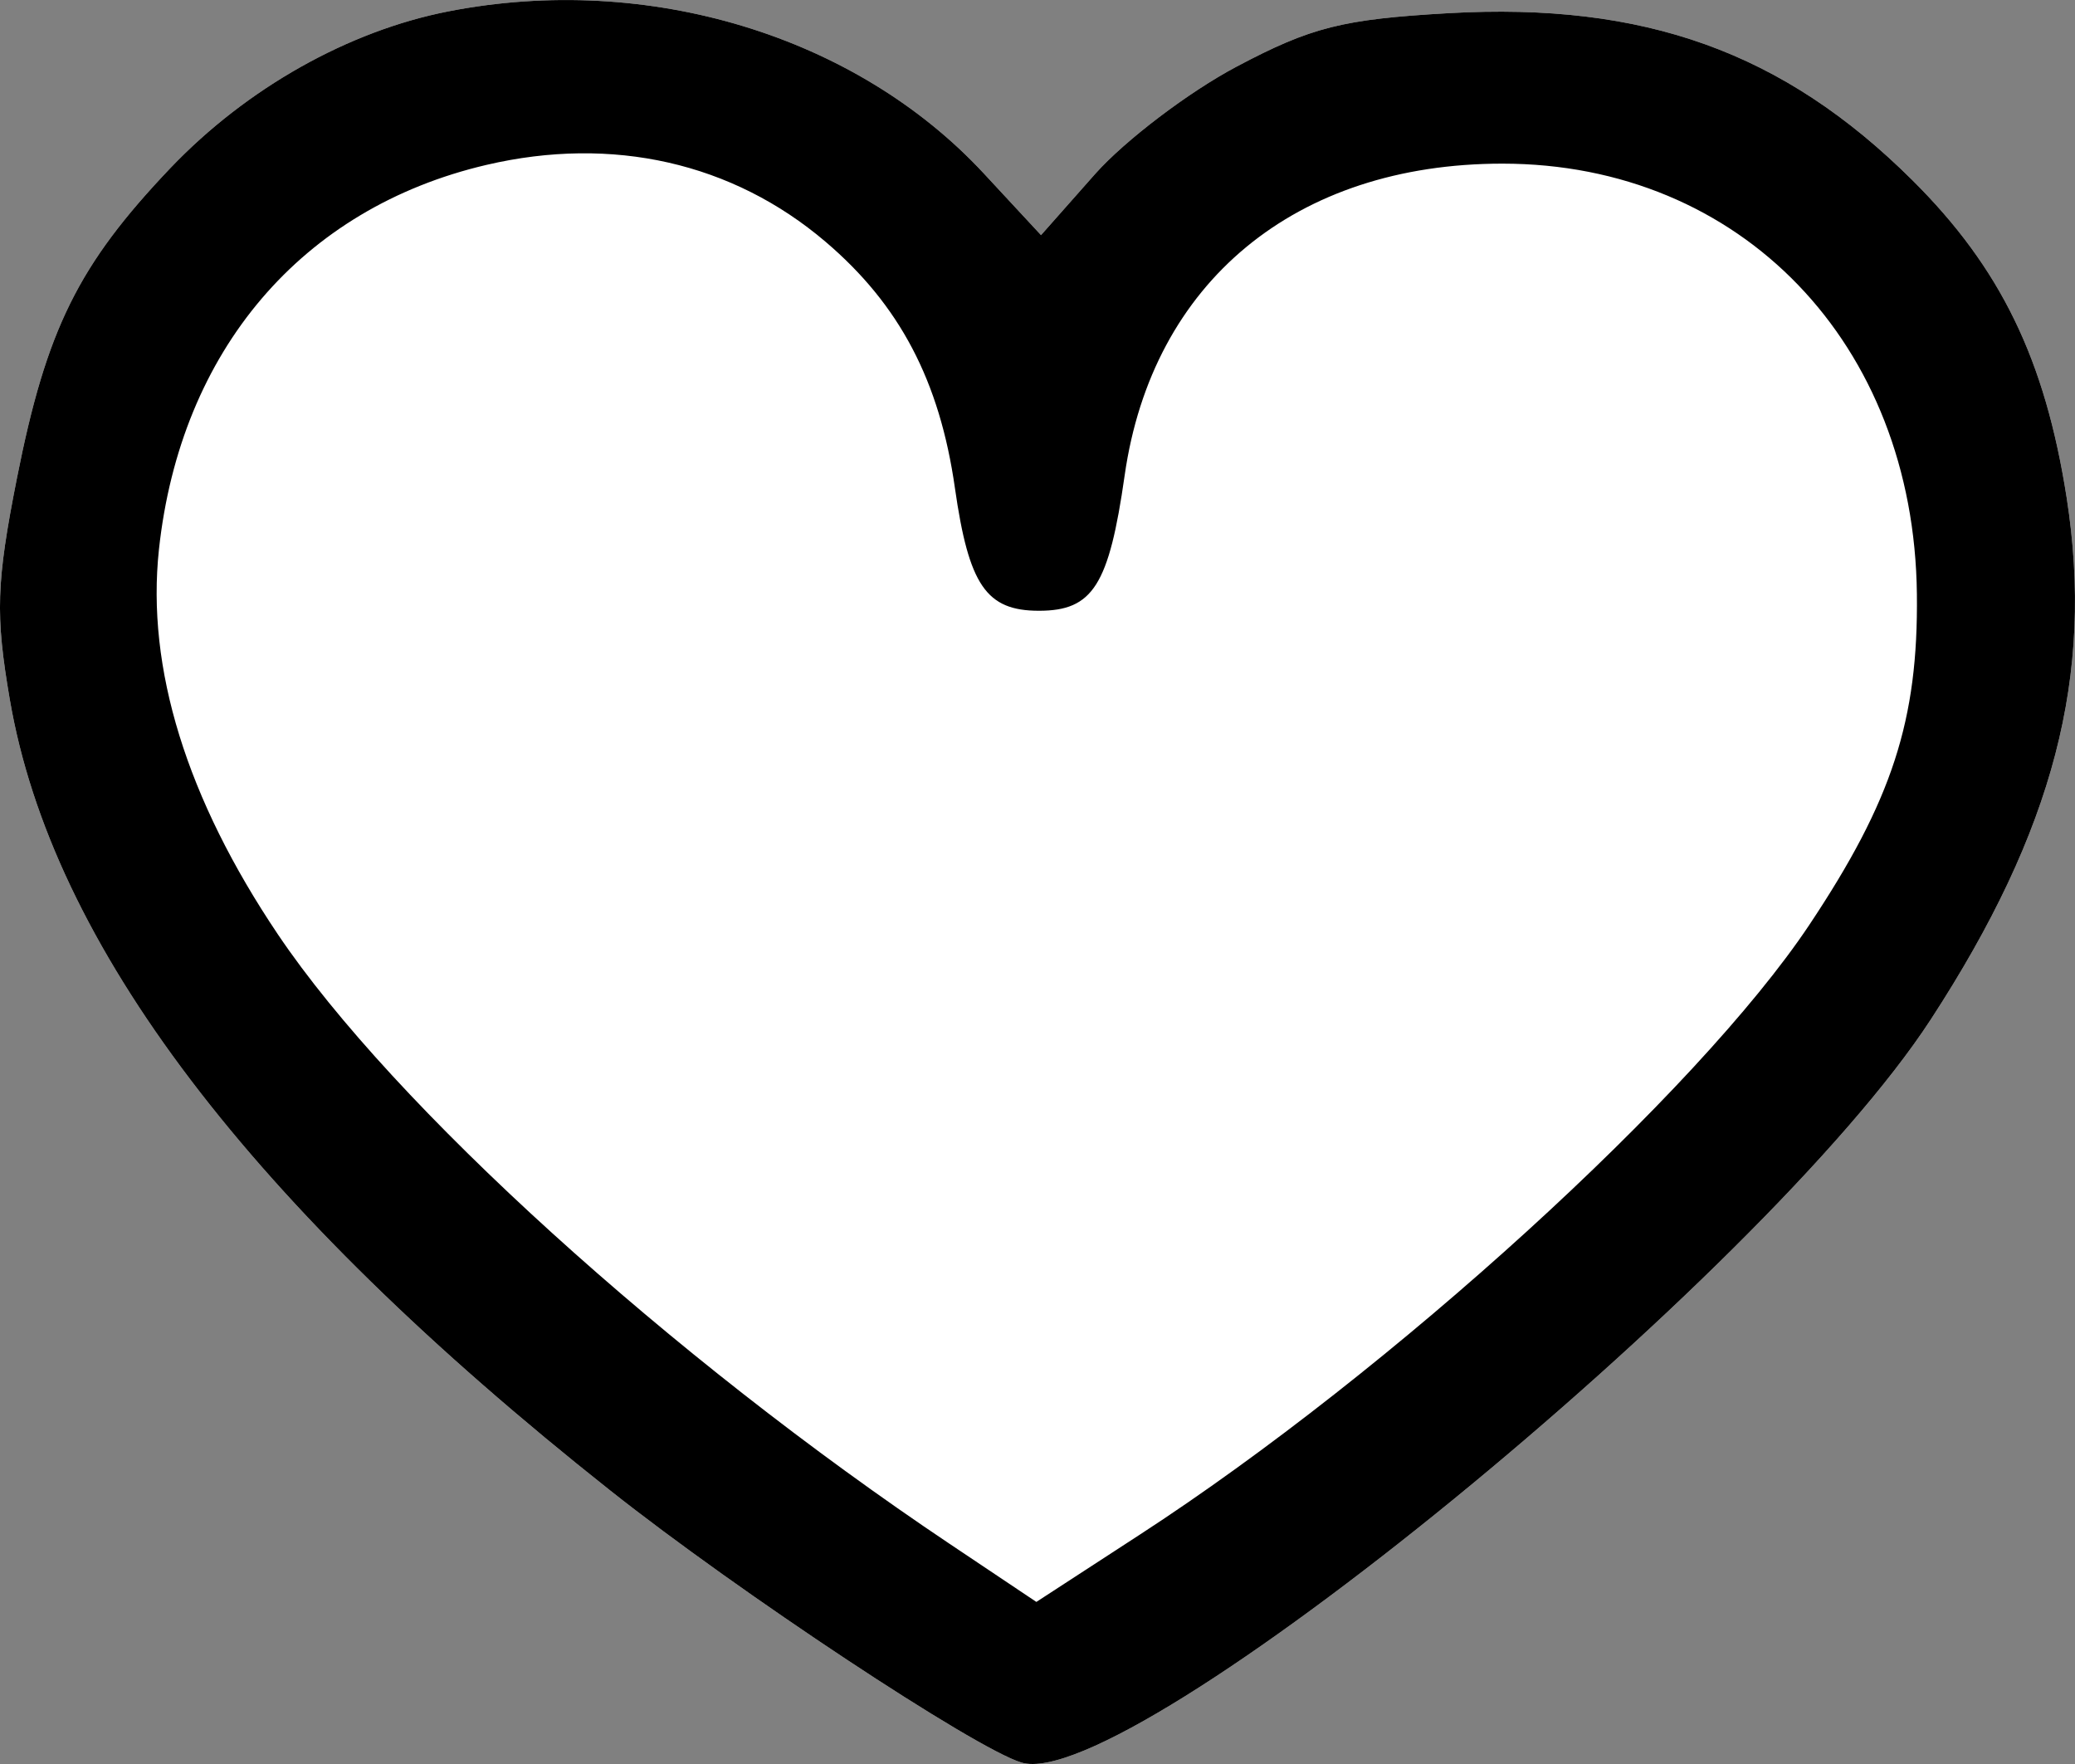 <?xml version="1.0" encoding="UTF-8"?> <svg xmlns="http://www.w3.org/2000/svg" width="20" height="17" viewBox="0 0 20 17" fill="none"><rect x="0" y="0" width="20" height="17" fill="#808080" stroke="none"/><path fill-rule="evenodd" clip-rule="evenodd" d="M4.325 0.109C3.358 0.297 2.375 0.851 1.641 1.621C0.755 2.552 0.447 3.173 0.163 4.609C-0.036 5.615 -0.046 5.924 0.095 6.744C0.5 9.102 2.407 11.614 5.884 14.366C7.121 15.346 9.393 16.849 9.845 16.986C10.875 17.299 17.005 12.291 18.61 9.825C19.797 8.002 20.186 6.509 19.92 4.799C19.712 3.464 19.283 2.581 18.431 1.735C17.188 0.501 15.851 0.02 13.961 0.127C12.941 0.185 12.639 0.261 11.921 0.641C11.458 0.886 10.844 1.352 10.556 1.676L10.034 2.266L9.482 1.671C8.248 0.342 6.244 -0.265 4.325 0.109Z" fill="white"></path><path fill-rule="evenodd" clip-rule="evenodd" d="M4.325 0.109C3.358 0.297 2.375 0.851 1.641 1.621C0.755 2.552 0.447 3.173 0.163 4.609C-0.036 5.615 -0.046 5.924 0.095 6.744C0.5 9.102 2.407 11.614 5.884 14.366C7.121 15.346 9.393 16.849 9.845 16.986C10.875 17.299 17.005 12.291 18.61 9.825C19.797 8.002 20.186 6.509 19.92 4.799C19.712 3.464 19.283 2.581 18.431 1.735C17.188 0.501 15.851 0.02 13.961 0.127C12.941 0.185 12.639 0.261 11.921 0.641C11.458 0.886 10.844 1.352 10.556 1.676L10.034 2.266L9.482 1.671C8.248 0.342 6.244 -0.265 4.325 0.109ZM4.689 1.589C2.909 2.005 1.739 3.379 1.532 5.295C1.409 6.439 1.798 7.697 2.68 9.007C3.788 10.652 6.461 13.076 9.154 14.879L9.989 15.438L10.984 14.791C13.41 13.215 16.362 10.527 17.438 8.915C18.238 7.715 18.49 6.941 18.476 5.724C18.449 3.31 16.78 1.577 14.481 1.577C12.488 1.577 11.106 2.717 10.84 4.582C10.689 5.64 10.534 5.886 10.014 5.886C9.506 5.886 9.338 5.64 9.204 4.703C9.057 3.671 8.671 2.937 7.956 2.329C7.06 1.567 5.904 1.305 4.689 1.589Z" fill="black"></path></svg> 